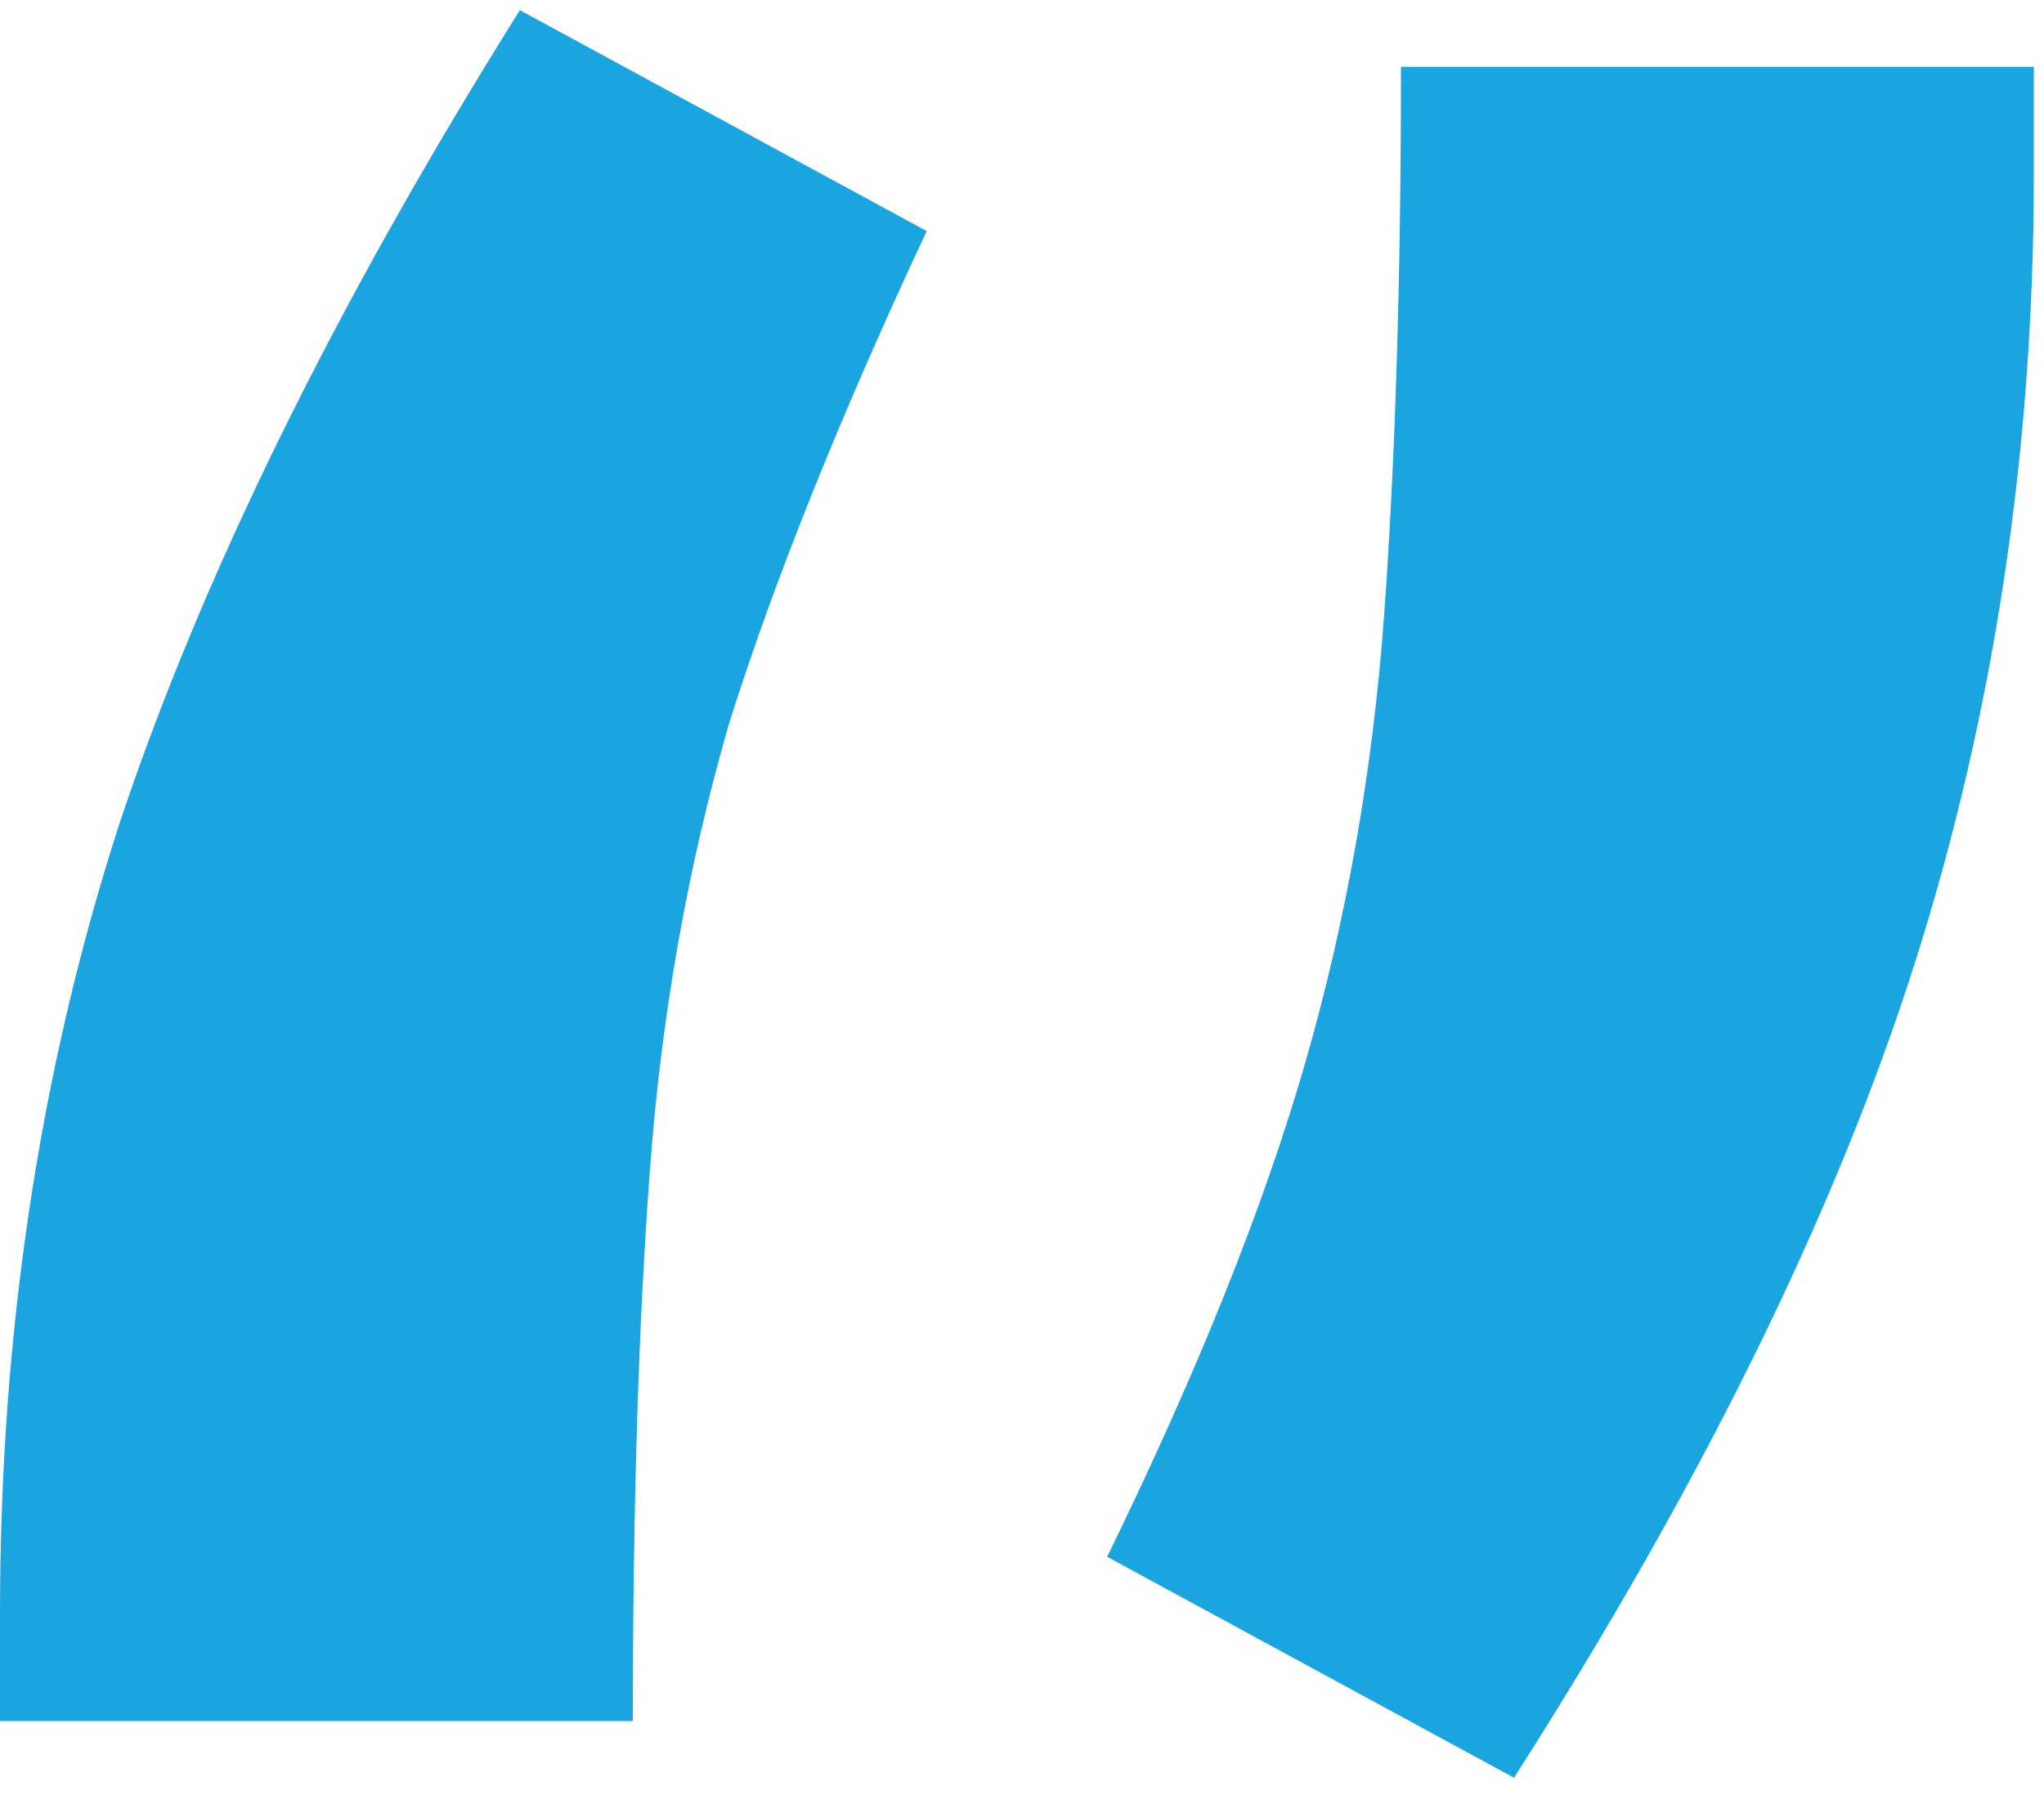 <svg width="67" height="59" viewBox="0 0 67 59" fill="none" xmlns="http://www.w3.org/2000/svg">
<path d="M0 56.4V52.873C0 43.714 1.297 35.112 3.89 27.067C6.606 18.898 10.99 9.987 17.04 0.333L30.376 7.573C27.536 13.638 25.375 19.022 23.893 23.725C22.535 28.428 21.67 33.317 21.3 38.392C20.93 43.342 20.744 49.345 20.744 56.4H0Z" fill="#1BA5E0"/>
<path d="M66.667 2.19V5.717C66.667 14.752 65.37 23.354 62.777 31.523C60.184 39.691 55.801 48.603 49.627 58.257L36.291 51.016C39.255 44.951 41.415 39.568 42.774 34.864C44.132 30.161 44.996 25.272 45.367 20.198C45.737 15.123 45.922 9.121 45.922 2.19H66.667Z" fill="#1BA5E0"/>
</svg>
